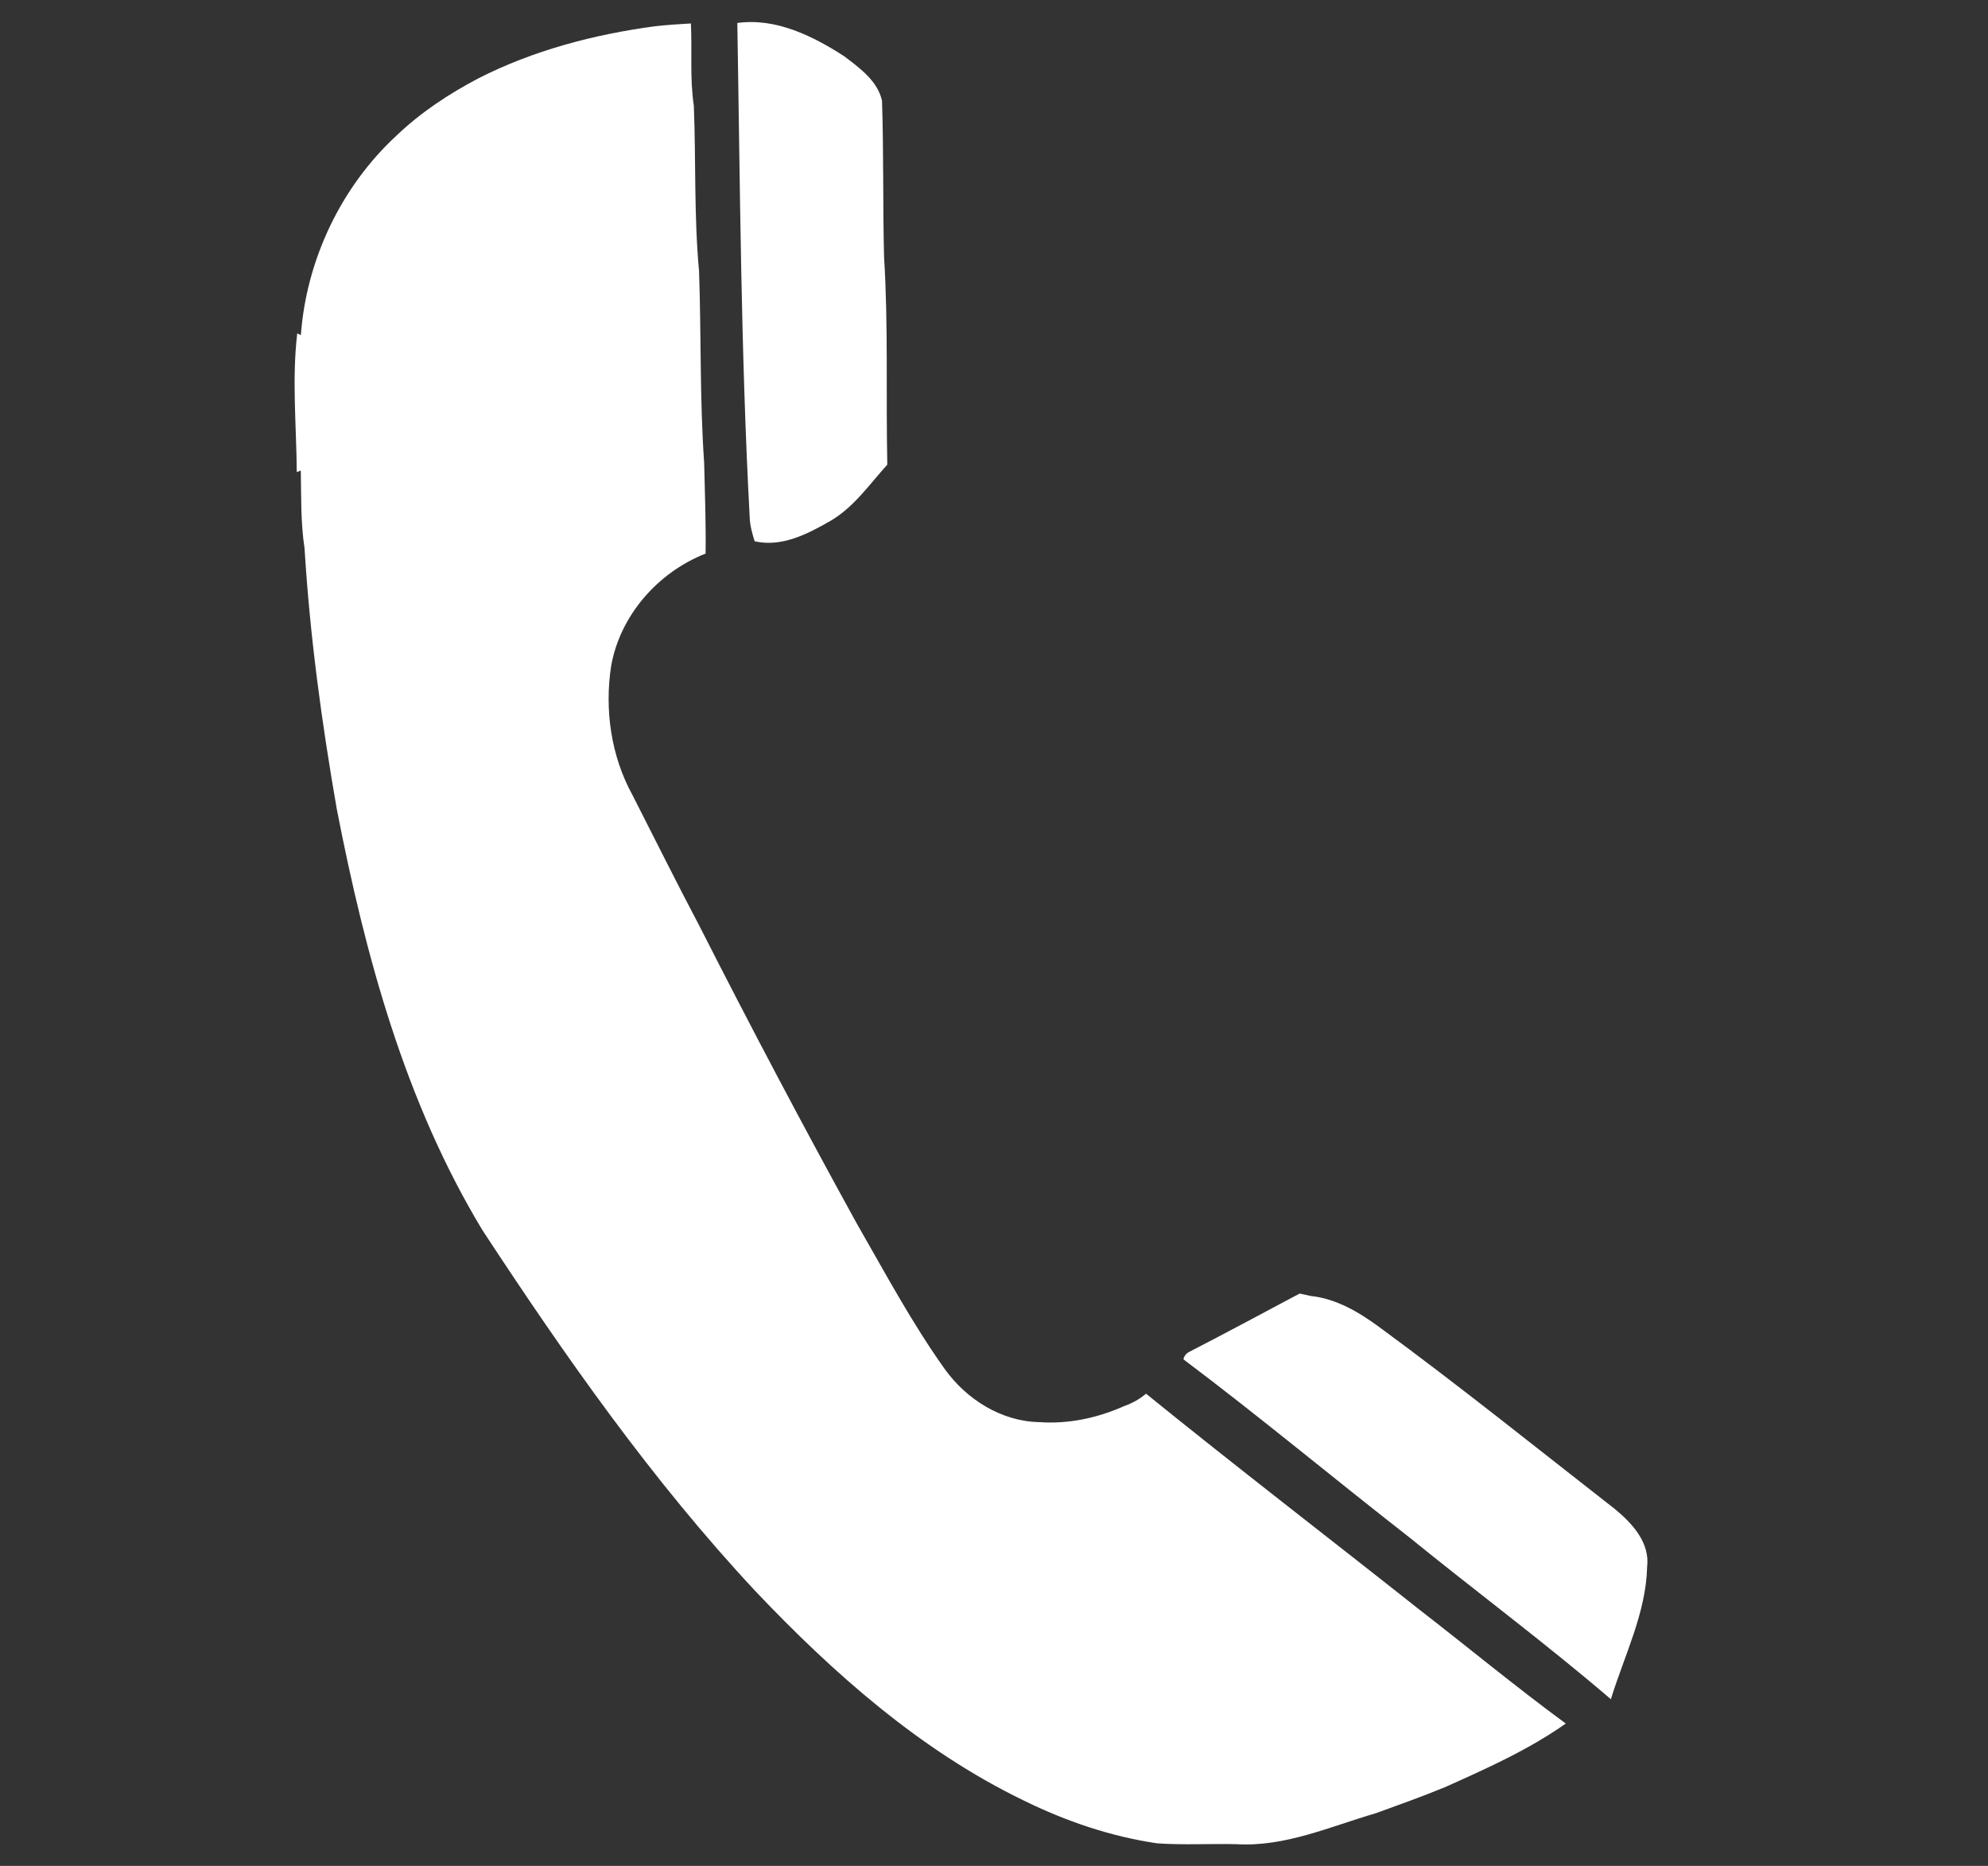 <?xml version="1.0" encoding="UTF-8" ?>
<!DOCTYPE svg PUBLIC "-//W3C//DTD SVG 1.1//EN" "http://www.w3.org/Graphics/SVG/1.1/DTD/svg11.dtd">
<svg width="373pt" height="350pt" viewBox="0 0 373 350" version="1.1" xmlns="http://www.w3.org/2000/svg">
<rect x="0" y="0" width="373" height="350" fill="#333333" stroke="none"/>
<g id="#ffffffff">
<path fill="#ffffff" opacity="1.00" d=" M 138.34 4.31 C 145.57 3.32 152.48 6.73 158.39 10.55 C 161.26 12.73 164.69 15.19 165.49 18.91 C 165.81 28.64 165.63 38.38 165.87 48.11 C 166.68 61.09 166.21 74.15 166.48 87.16 C 163.12 90.86 160.21 95.15 155.81 97.71 C 151.53 100.16 146.67 102.70 141.59 101.53 C 141.13 100.05 140.70 98.54 140.66 96.98 C 139.00 66.12 138.87 35.21 138.34 4.31 Z" />
<path fill="#ffffff" opacity="1.00" d=" M 122.89 4.92 C 125.13 4.68 127.38 4.52 129.63 4.40 C 129.88 9.54 129.41 14.72 130.18 19.82 C 130.59 30.15 130.20 40.56 131.16 50.85 C 131.58 62.85 131.28 74.89 132.12 86.86 C 132.26 92.52 132.46 98.18 132.39 103.84 C 123.48 107.34 116.36 115.39 114.67 124.90 C 113.40 133.11 114.64 141.82 118.67 149.14 C 122.85 157.35 126.96 165.60 131.26 173.75 C 140.78 192.48 150.59 211.07 160.74 229.48 C 166.03 238.69 171.05 248.09 177.22 256.75 C 181.29 262.46 187.86 266.63 194.99 266.76 C 200.45 267.15 205.90 265.99 210.88 263.77 C 212.39 263.24 213.80 262.47 215.03 261.43 C 231.90 275.10 249.14 288.34 266.17 301.82 C 275.39 308.96 284.38 316.40 293.78 323.30 C 286.76 328.25 278.88 331.76 271.08 335.25 C 266.82 337.00 262.48 338.55 258.15 340.12 C 249.60 342.61 241.07 346.48 231.99 345.93 C 227.03 345.81 222.07 346.12 217.12 345.77 C 208.41 344.50 199.98 341.62 192.10 337.75 C 172.73 328.39 156.37 313.90 141.67 298.40 C 122.34 277.68 106.03 254.41 90.52 230.76 C 75.97 206.71 68.53 179.19 63.20 151.82 C 60.37 135.61 58.14 119.28 57.14 102.84 C 56.40 98.02 56.53 93.12 56.44 88.26 L 55.68 88.55 C 55.62 79.88 54.75 71.19 55.77 62.53 L 56.45 62.87 C 57.47 48.76 63.99 35.03 74.40 25.43 C 78.93 21.09 84.23 17.60 89.77 14.69 C 100.10 9.43 111.44 6.47 122.89 4.92 Z" />
<path fill="#ffffff" opacity="1.00" d=" M 243.85 242.64 C 244.52 242.78 245.19 242.93 245.87 243.09 C 250.73 243.59 255.03 246.16 258.88 249.00 C 273.86 259.99 288.35 271.64 303.00 283.07 C 306.25 285.74 309.61 289.38 309.04 293.95 C 308.83 302.59 304.75 310.58 302.24 318.74 C 289.97 308.22 276.97 298.57 264.42 288.37 C 250.24 277.32 236.41 265.79 222.04 254.98 C 222.19 254.33 222.56 253.87 223.12 253.59 C 230.07 250.02 236.95 246.30 243.85 242.64 Z" />
</g>
</svg>
